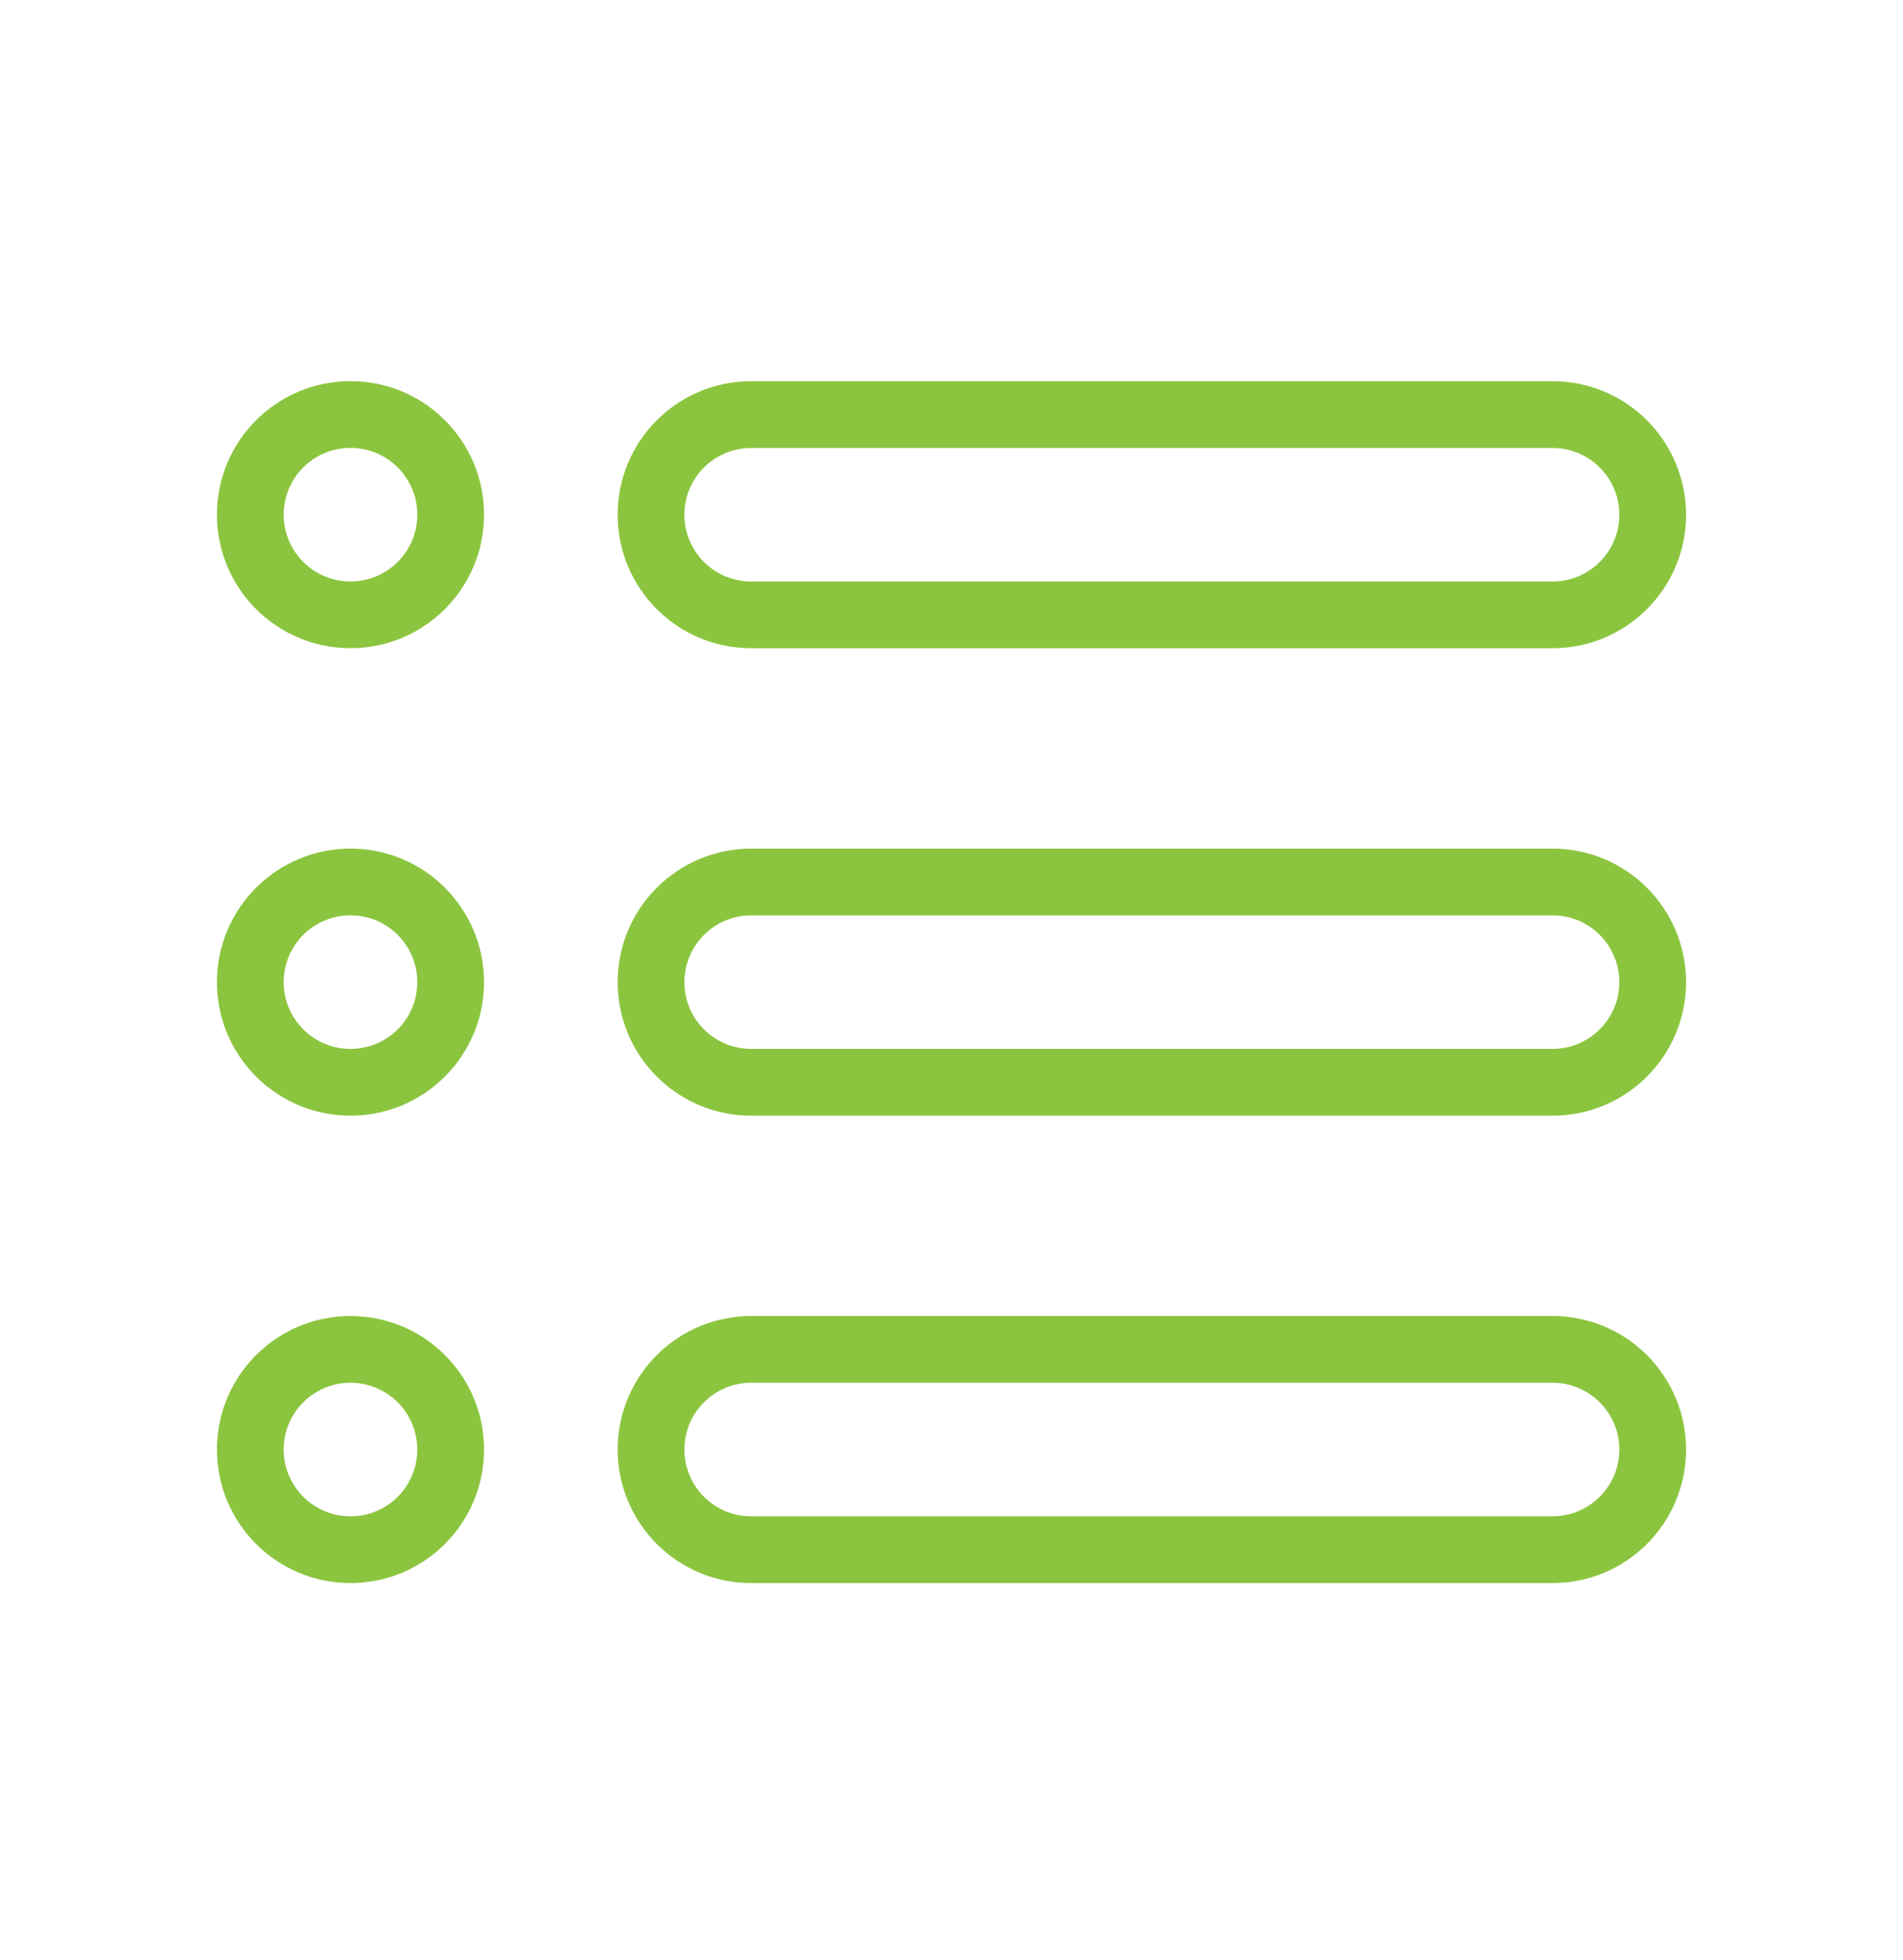 <?xml version="1.0" encoding="utf-8"?>
<!-- Generator: Adobe Illustrator 17.0.0, SVG Export Plug-In . SVG Version: 6.00 Build 0)  -->
<!DOCTYPE svg PUBLIC "-//W3C//DTD SVG 1.1//EN" "http://www.w3.org/Graphics/SVG/1.1/DTD/svg11.dtd">
<svg version="1.1" id="Layer_1" xmlns="http://www.w3.org/2000/svg" xmlns:xlink="http://www.w3.org/1999/xlink" x="0px" y="0px"
	 width="38.833px" height="40px" viewBox="0 0 38.833 40" enable-background="new 0 0 38.833 40" xml:space="preserve">
<g id="List_2_x40_2x.png">
	<g>
		<path fill="#8BC53F" d="M31.681,17.318H15.329c-1.505,0-2.725,1.22-2.725,2.725c0,1.504,1.22,2.725,2.725,2.725h16.352
			c1.505,0,2.725-1.22,2.725-2.725S33.186,17.318,31.681,17.318z M31.681,21.405H15.329c-0.753,0-1.363-0.609-1.363-1.362
			s0.61-1.363,1.363-1.363h16.352c0.753,0,1.363,0.61,1.363,1.363C33.044,20.796,32.433,21.405,31.681,21.405z M15.329,13.229
			h16.352c1.505,0,2.725-1.22,2.725-2.725s-1.22-2.725-2.725-2.725H15.329c-1.505,0-2.725,1.22-2.725,2.725
			S13.824,13.229,15.329,13.229z M15.329,9.142h16.352c0.753,0,1.363,0.609,1.363,1.362c0,0.753-0.61,1.363-1.363,1.363H15.329
			c-0.753,0-1.363-0.609-1.363-1.363C13.966,9.751,14.576,9.142,15.329,9.142z M7.152,7.778c-1.505,0-2.725,1.22-2.725,2.725
			s1.22,2.725,2.725,2.725s2.725-1.22,2.725-2.725S8.658,7.778,7.152,7.778z M7.152,11.866c-0.753,0-1.363-0.609-1.363-1.363
			c0-0.753,0.61-1.363,1.363-1.363s1.363,0.61,1.363,1.363C8.515,11.257,7.905,11.866,7.152,11.866z M7.152,26.856
			c-1.505,0-2.725,1.22-2.725,2.725c0,1.505,1.22,2.725,2.725,2.725s2.725-1.22,2.725-2.725C9.878,28.076,8.658,26.856,7.152,26.856
			z M7.152,30.944c-0.753,0-1.363-0.61-1.363-1.363s0.61-1.363,1.363-1.363s1.363,0.61,1.363,1.363S7.905,30.944,7.152,30.944z
			 M31.681,26.856H15.329c-1.505,0-2.725,1.22-2.725,2.725c0,1.505,1.22,2.725,2.725,2.725h16.352c1.505,0,2.725-1.22,2.725-2.725
			C34.406,28.076,33.186,26.856,31.681,26.856z M31.681,30.944H15.329c-0.753,0-1.363-0.61-1.363-1.363
			c0-0.752,0.61-1.363,1.363-1.363h16.352c0.753,0,1.363,0.611,1.363,1.363C33.044,30.334,32.433,30.944,31.681,30.944z
			 M7.152,17.318c-1.505,0-2.725,1.22-2.725,2.725c0,1.505,1.22,2.725,2.725,2.725s2.725-1.22,2.725-2.725
			C9.878,18.538,8.658,17.318,7.152,17.318z M7.152,21.405c-0.753,0-1.363-0.609-1.363-1.363c0-0.753,0.61-1.363,1.363-1.363
			s1.363,0.61,1.363,1.363C8.515,20.796,7.905,21.405,7.152,21.405z"/>
	</g>
</g>
</svg>
